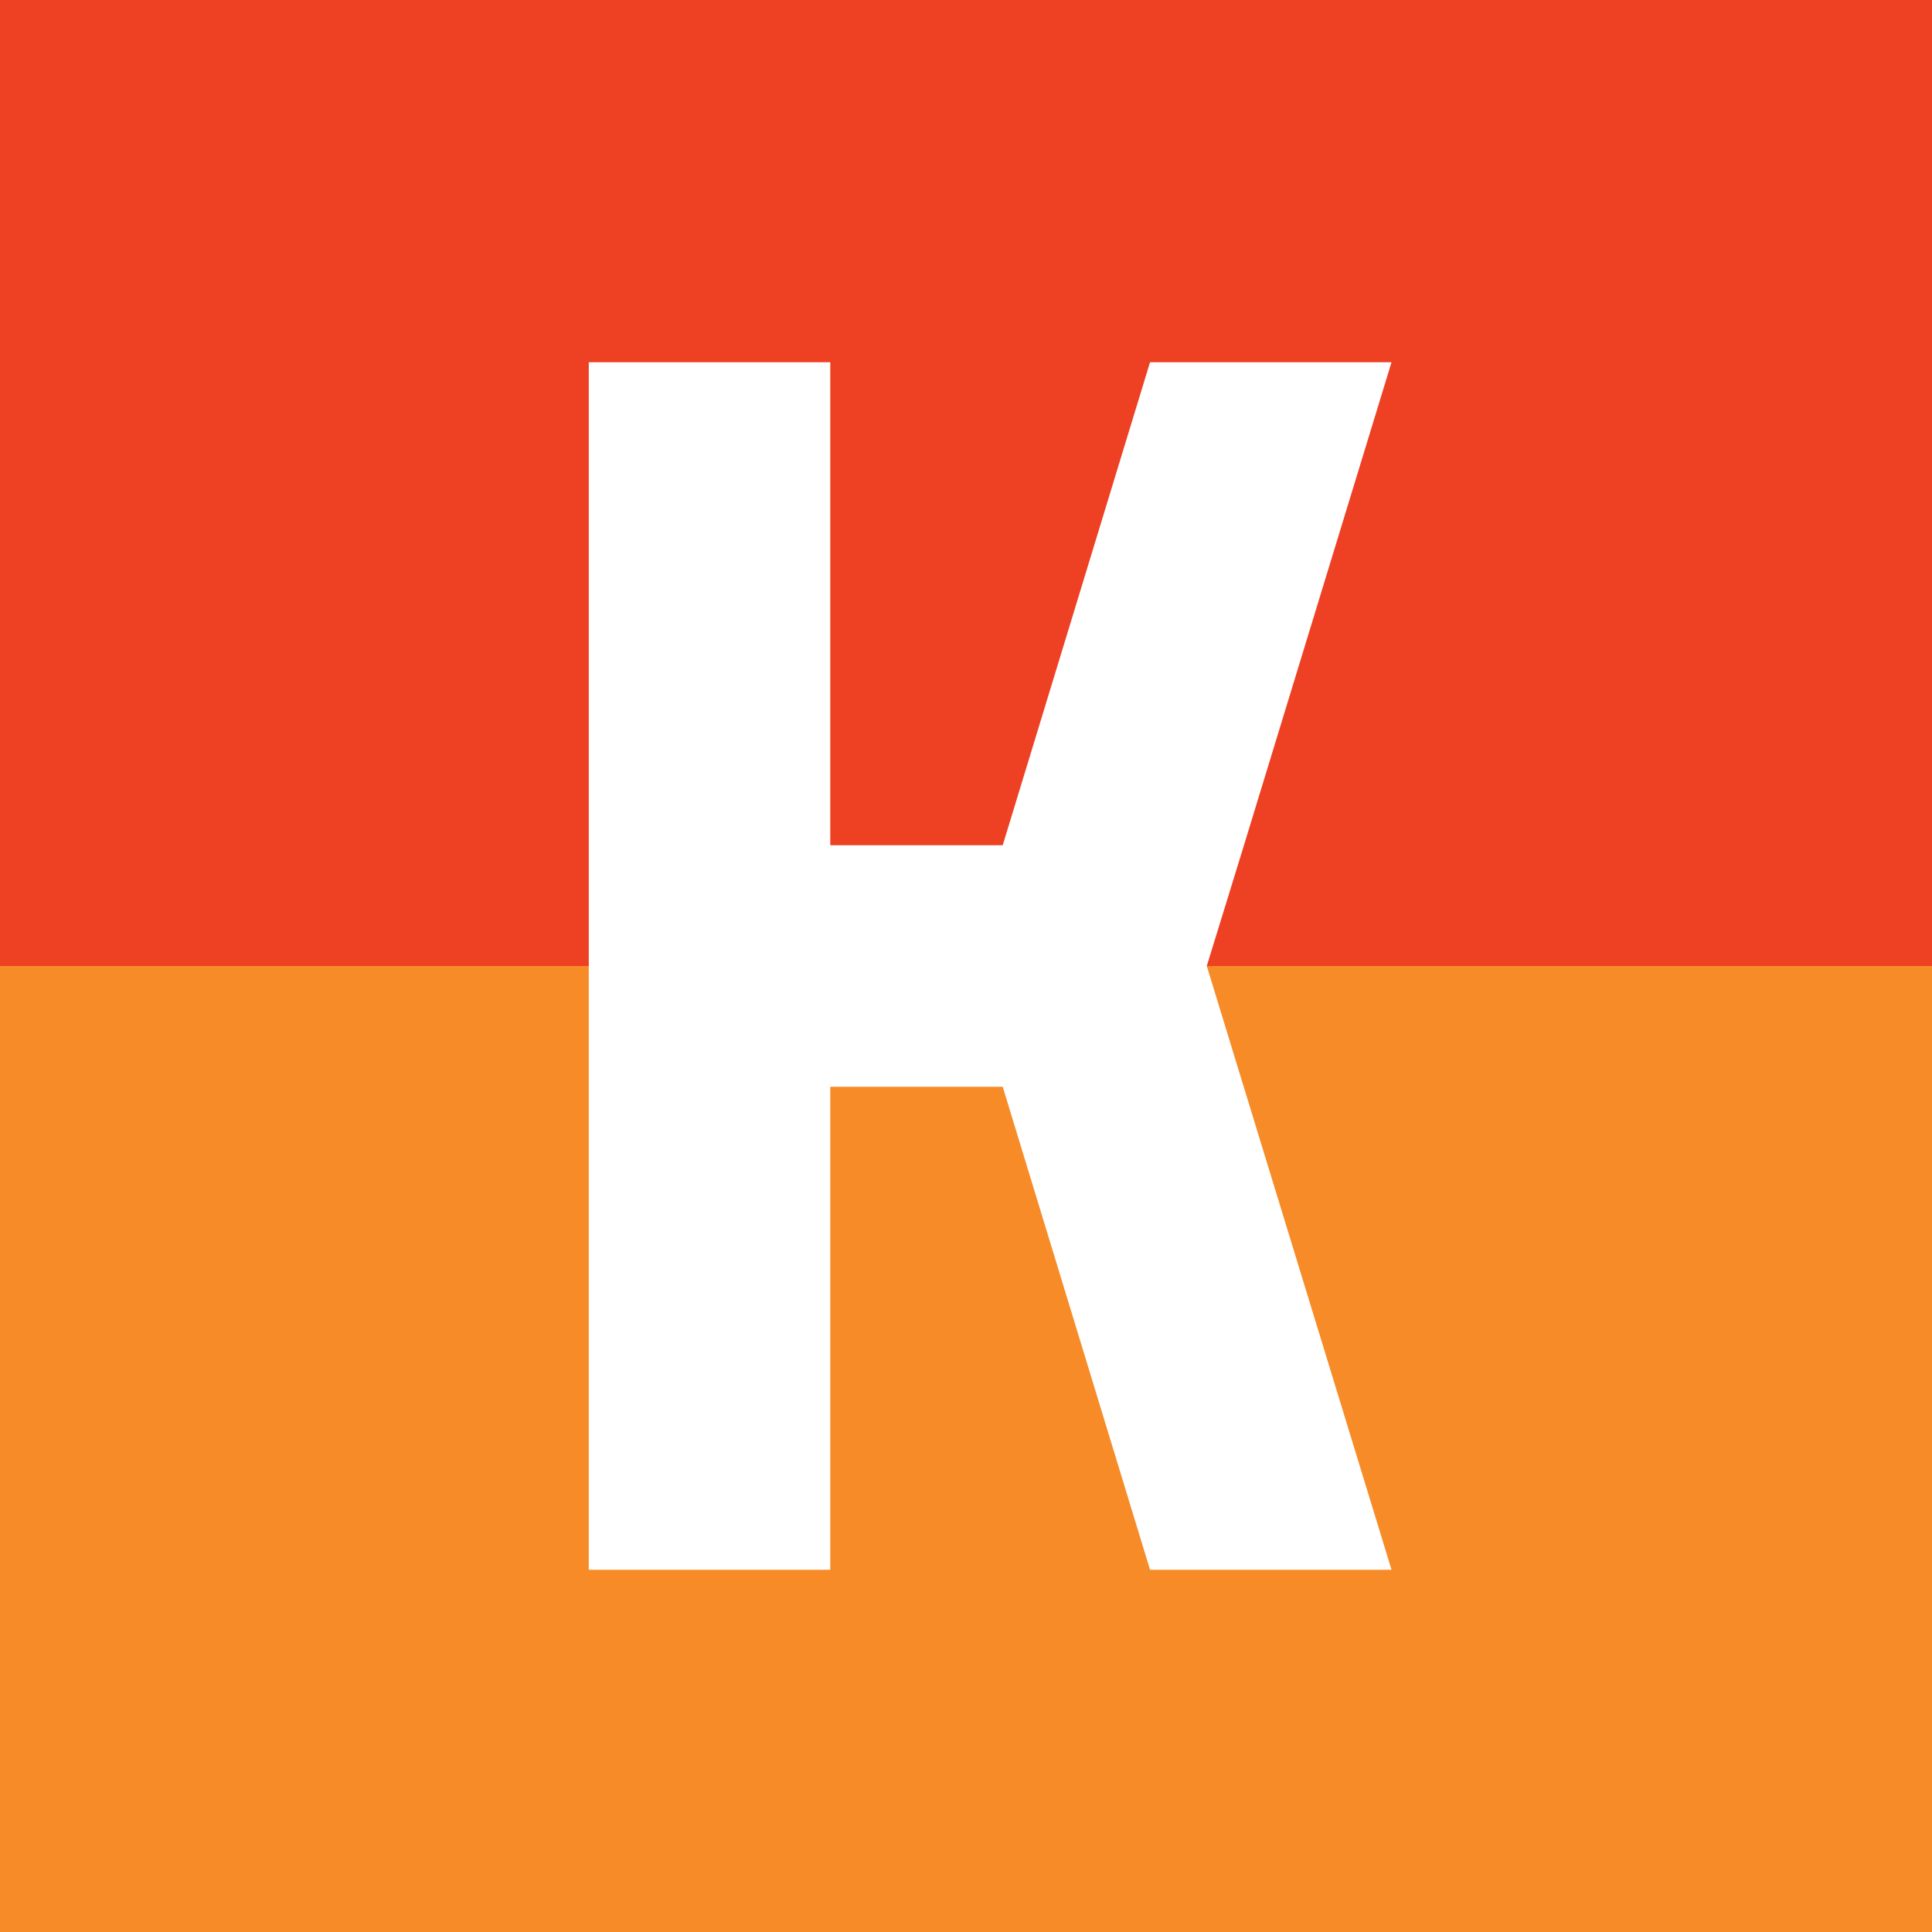 <?xml version="1.0" encoding="UTF-8"?> <svg xmlns="http://www.w3.org/2000/svg" id="Layer_1" data-name="Layer 1" viewBox="0 0 80 80"><rect x="0" y="0" width="80" height="80" fill="#333333" stroke="none"/><defs><style> .cls-1 { fill: #ee4023; } .cls-2 { fill: #fff; } .cls-3 { fill: #f68b28; } </style></defs><rect class="cls-1" x="-2" y="-2" width="84" height="84" transform="translate(80 80) rotate(-180)"></rect><rect class="cls-3" x="-2" y="40" width="84" height="42" transform="translate(80 122) rotate(-180)"></rect><polygon class="cls-2" points="57.62 15 47.62 15 41.52 35 34.38 35 34.38 15 24.38 15 24.38 65 34.38 65 34.38 45 41.52 45 47.62 65 57.62 65 49.97 40 51.51 35 57.62 15"></polygon></svg> 